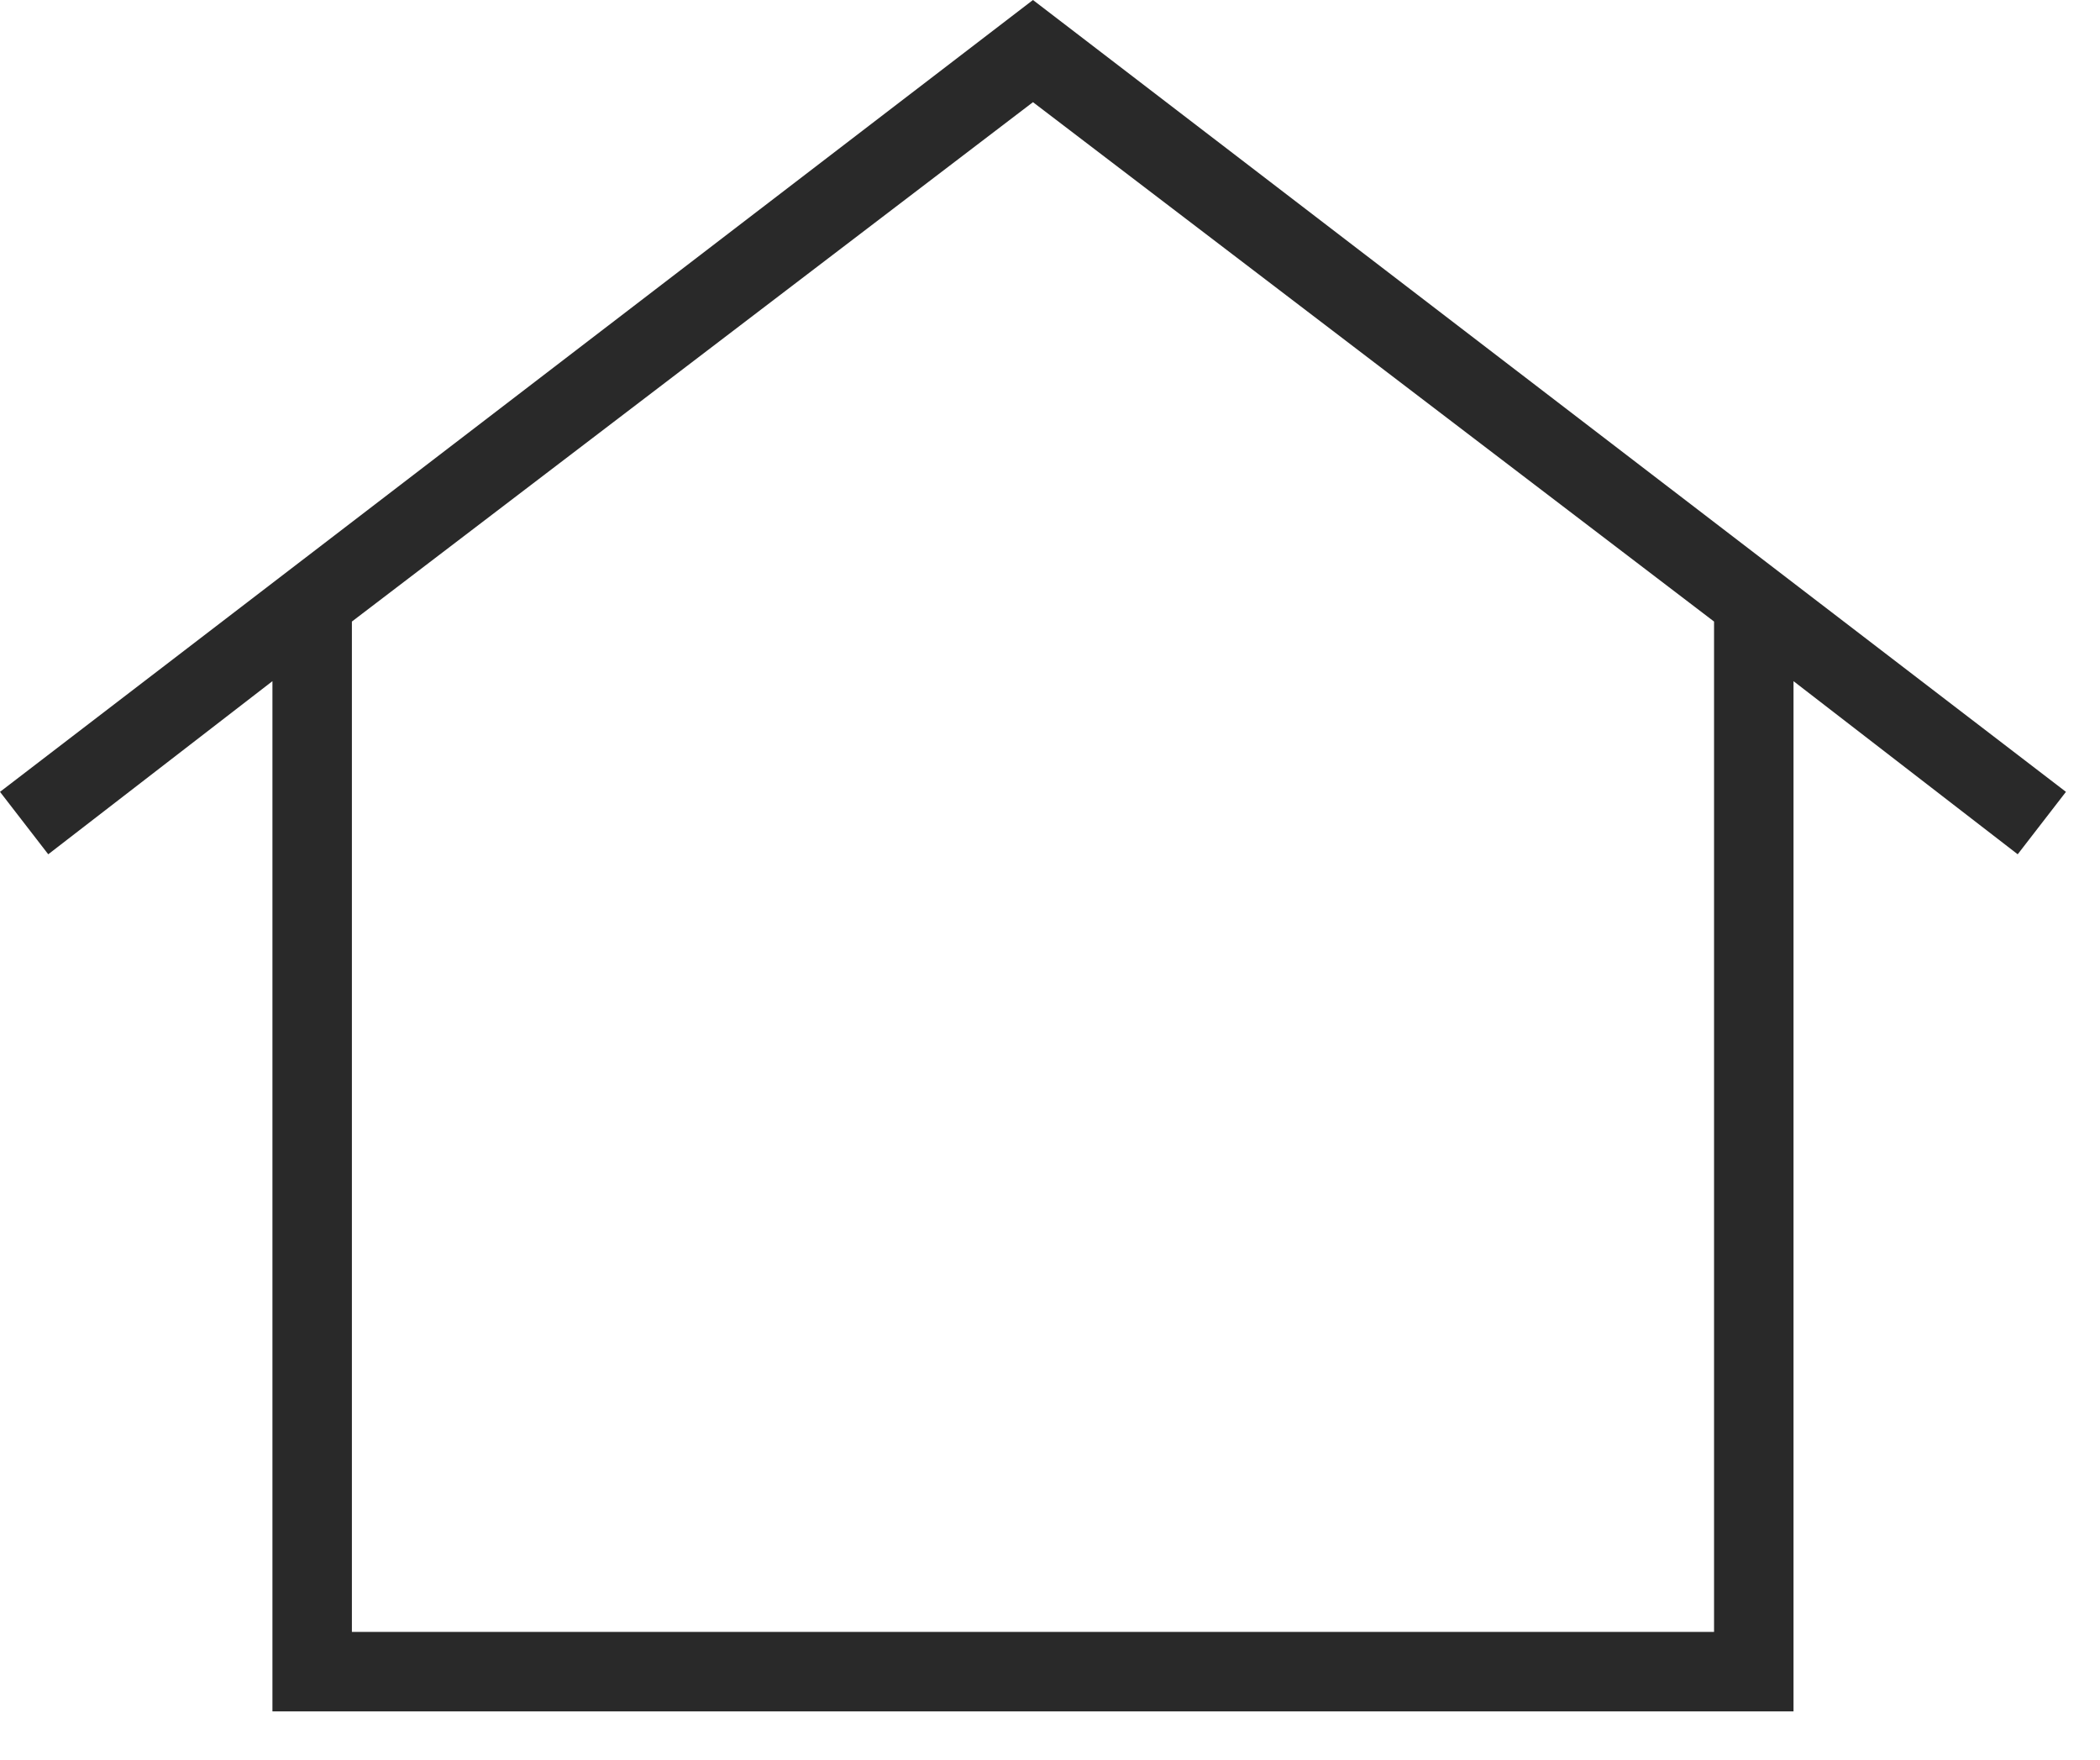 <?xml version="1.0" encoding="utf-8"?>
<svg xmlns="http://www.w3.org/2000/svg" fill="none" height="100%" overflow="visible" preserveAspectRatio="none" style="display: block;" viewBox="0 0 37 31" width="100%">
<path d="M4.8 30.15V12L0.85 15.05L0 13.95L18.2 0L36.4 13.95L35.55 15.05L31.6 12V30.15H4.8ZM6.2 28.75H30.2V10.95L18.2 1.8L6.2 10.95V28.75Z" fill="#292929" id="icon"/>
</svg>